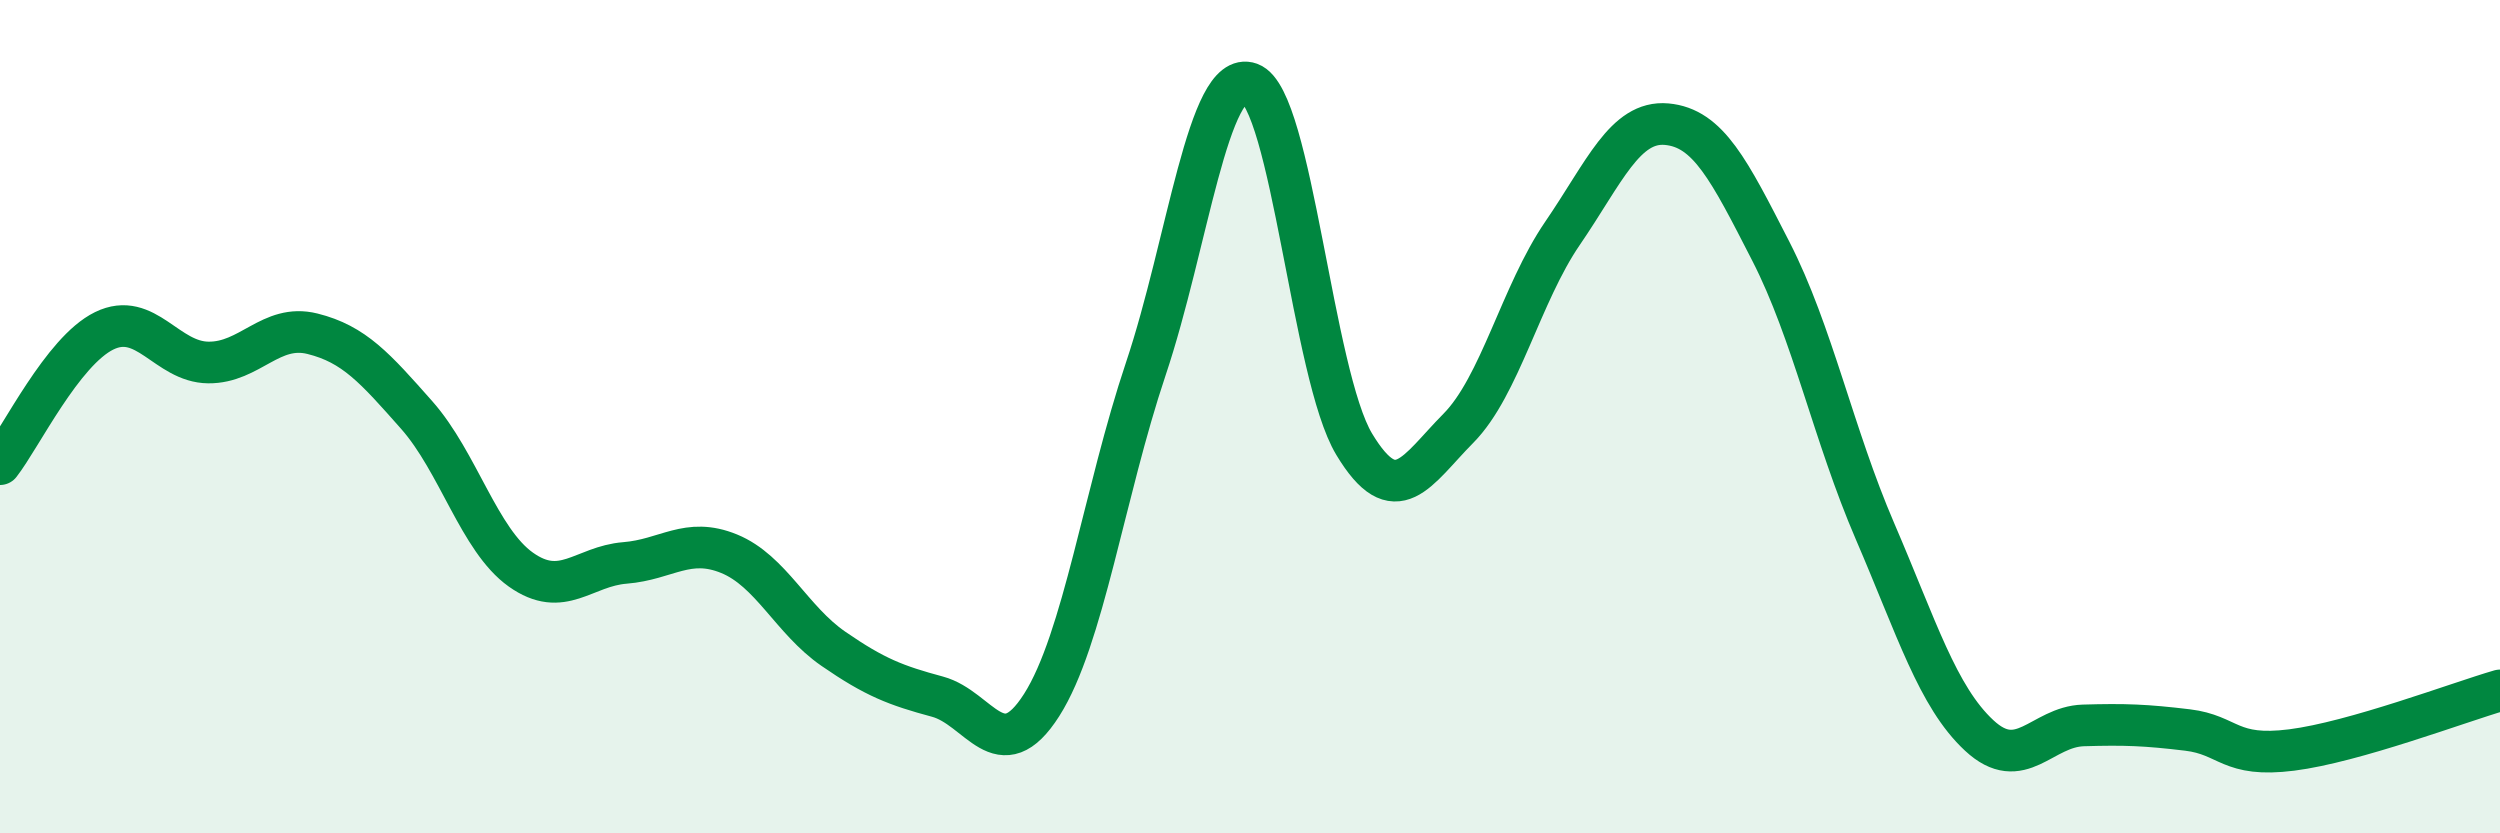 
    <svg width="60" height="20" viewBox="0 0 60 20" xmlns="http://www.w3.org/2000/svg">
      <path
        d="M 0,11.14 C 0.5,10.5 1.5,8.43 2.5,7.94 C 3.5,7.45 4,8.69 5,8.7 C 6,8.71 6.5,7.76 7.5,8.01 C 8.5,8.26 9,8.83 10,9.96 C 11,11.09 11.5,12.96 12.5,13.67 C 13.5,14.38 14,13.59 15,13.51 C 16,13.43 16.5,12.88 17.5,13.29 C 18.5,13.7 19,14.88 20,15.57 C 21,16.26 21.5,16.45 22.5,16.72 C 23.5,16.99 24,18.49 25,16.92 C 26,15.35 26.5,11.83 27.5,8.85 C 28.5,5.87 29,1.64 30,2 C 31,2.36 31.5,9 32.5,10.66 C 33.5,12.32 34,11.29 35,10.28 C 36,9.27 36.5,7.06 37.5,5.6 C 38.5,4.14 39,2.89 40,2.98 C 41,3.07 41.5,4.08 42.5,6.03 C 43.5,7.98 44,10.43 45,12.75 C 46,15.07 46.5,16.72 47.5,17.65 C 48.5,18.58 49,17.44 50,17.41 C 51,17.38 51.5,17.4 52.5,17.52 C 53.5,17.64 53.5,18.19 55,18 C 56.5,17.81 59,16.86 60,16.57L60 20L0 20Z"
        fill="#008740"
        opacity="0.1"
        stroke-linecap="round"
        stroke-linejoin="round"
      />
      <path
        d="M 0,11.14 C 0.5,10.5 1.5,8.43 2.5,7.94 C 3.5,7.45 4,8.69 5,8.7 C 6,8.71 6.5,7.76 7.5,8.01 C 8.5,8.26 9,8.83 10,9.96 C 11,11.09 11.5,12.96 12.5,13.67 C 13.5,14.38 14,13.59 15,13.51 C 16,13.43 16.5,12.88 17.5,13.29 C 18.5,13.7 19,14.88 20,15.57 C 21,16.26 21.5,16.45 22.5,16.72 C 23.5,16.99 24,18.49 25,16.92 C 26,15.35 26.5,11.83 27.5,8.85 C 28.5,5.87 29,1.64 30,2 C 31,2.36 31.5,9 32.5,10.66 C 33.5,12.32 34,11.29 35,10.28 C 36,9.27 36.5,7.06 37.5,5.6 C 38.5,4.14 39,2.89 40,2.98 C 41,3.07 41.5,4.08 42.5,6.03 C 43.5,7.98 44,10.43 45,12.75 C 46,15.07 46.5,16.72 47.5,17.65 C 48.5,18.58 49,17.44 50,17.41 C 51,17.38 51.5,17.4 52.5,17.52 C 53.5,17.64 53.5,18.19 55,18 C 56.5,17.81 59,16.86 60,16.57"
        stroke="#008740"
        stroke-width="1"
        fill="none"
        stroke-linecap="round"
        stroke-linejoin="round"
      />
    </svg>
  